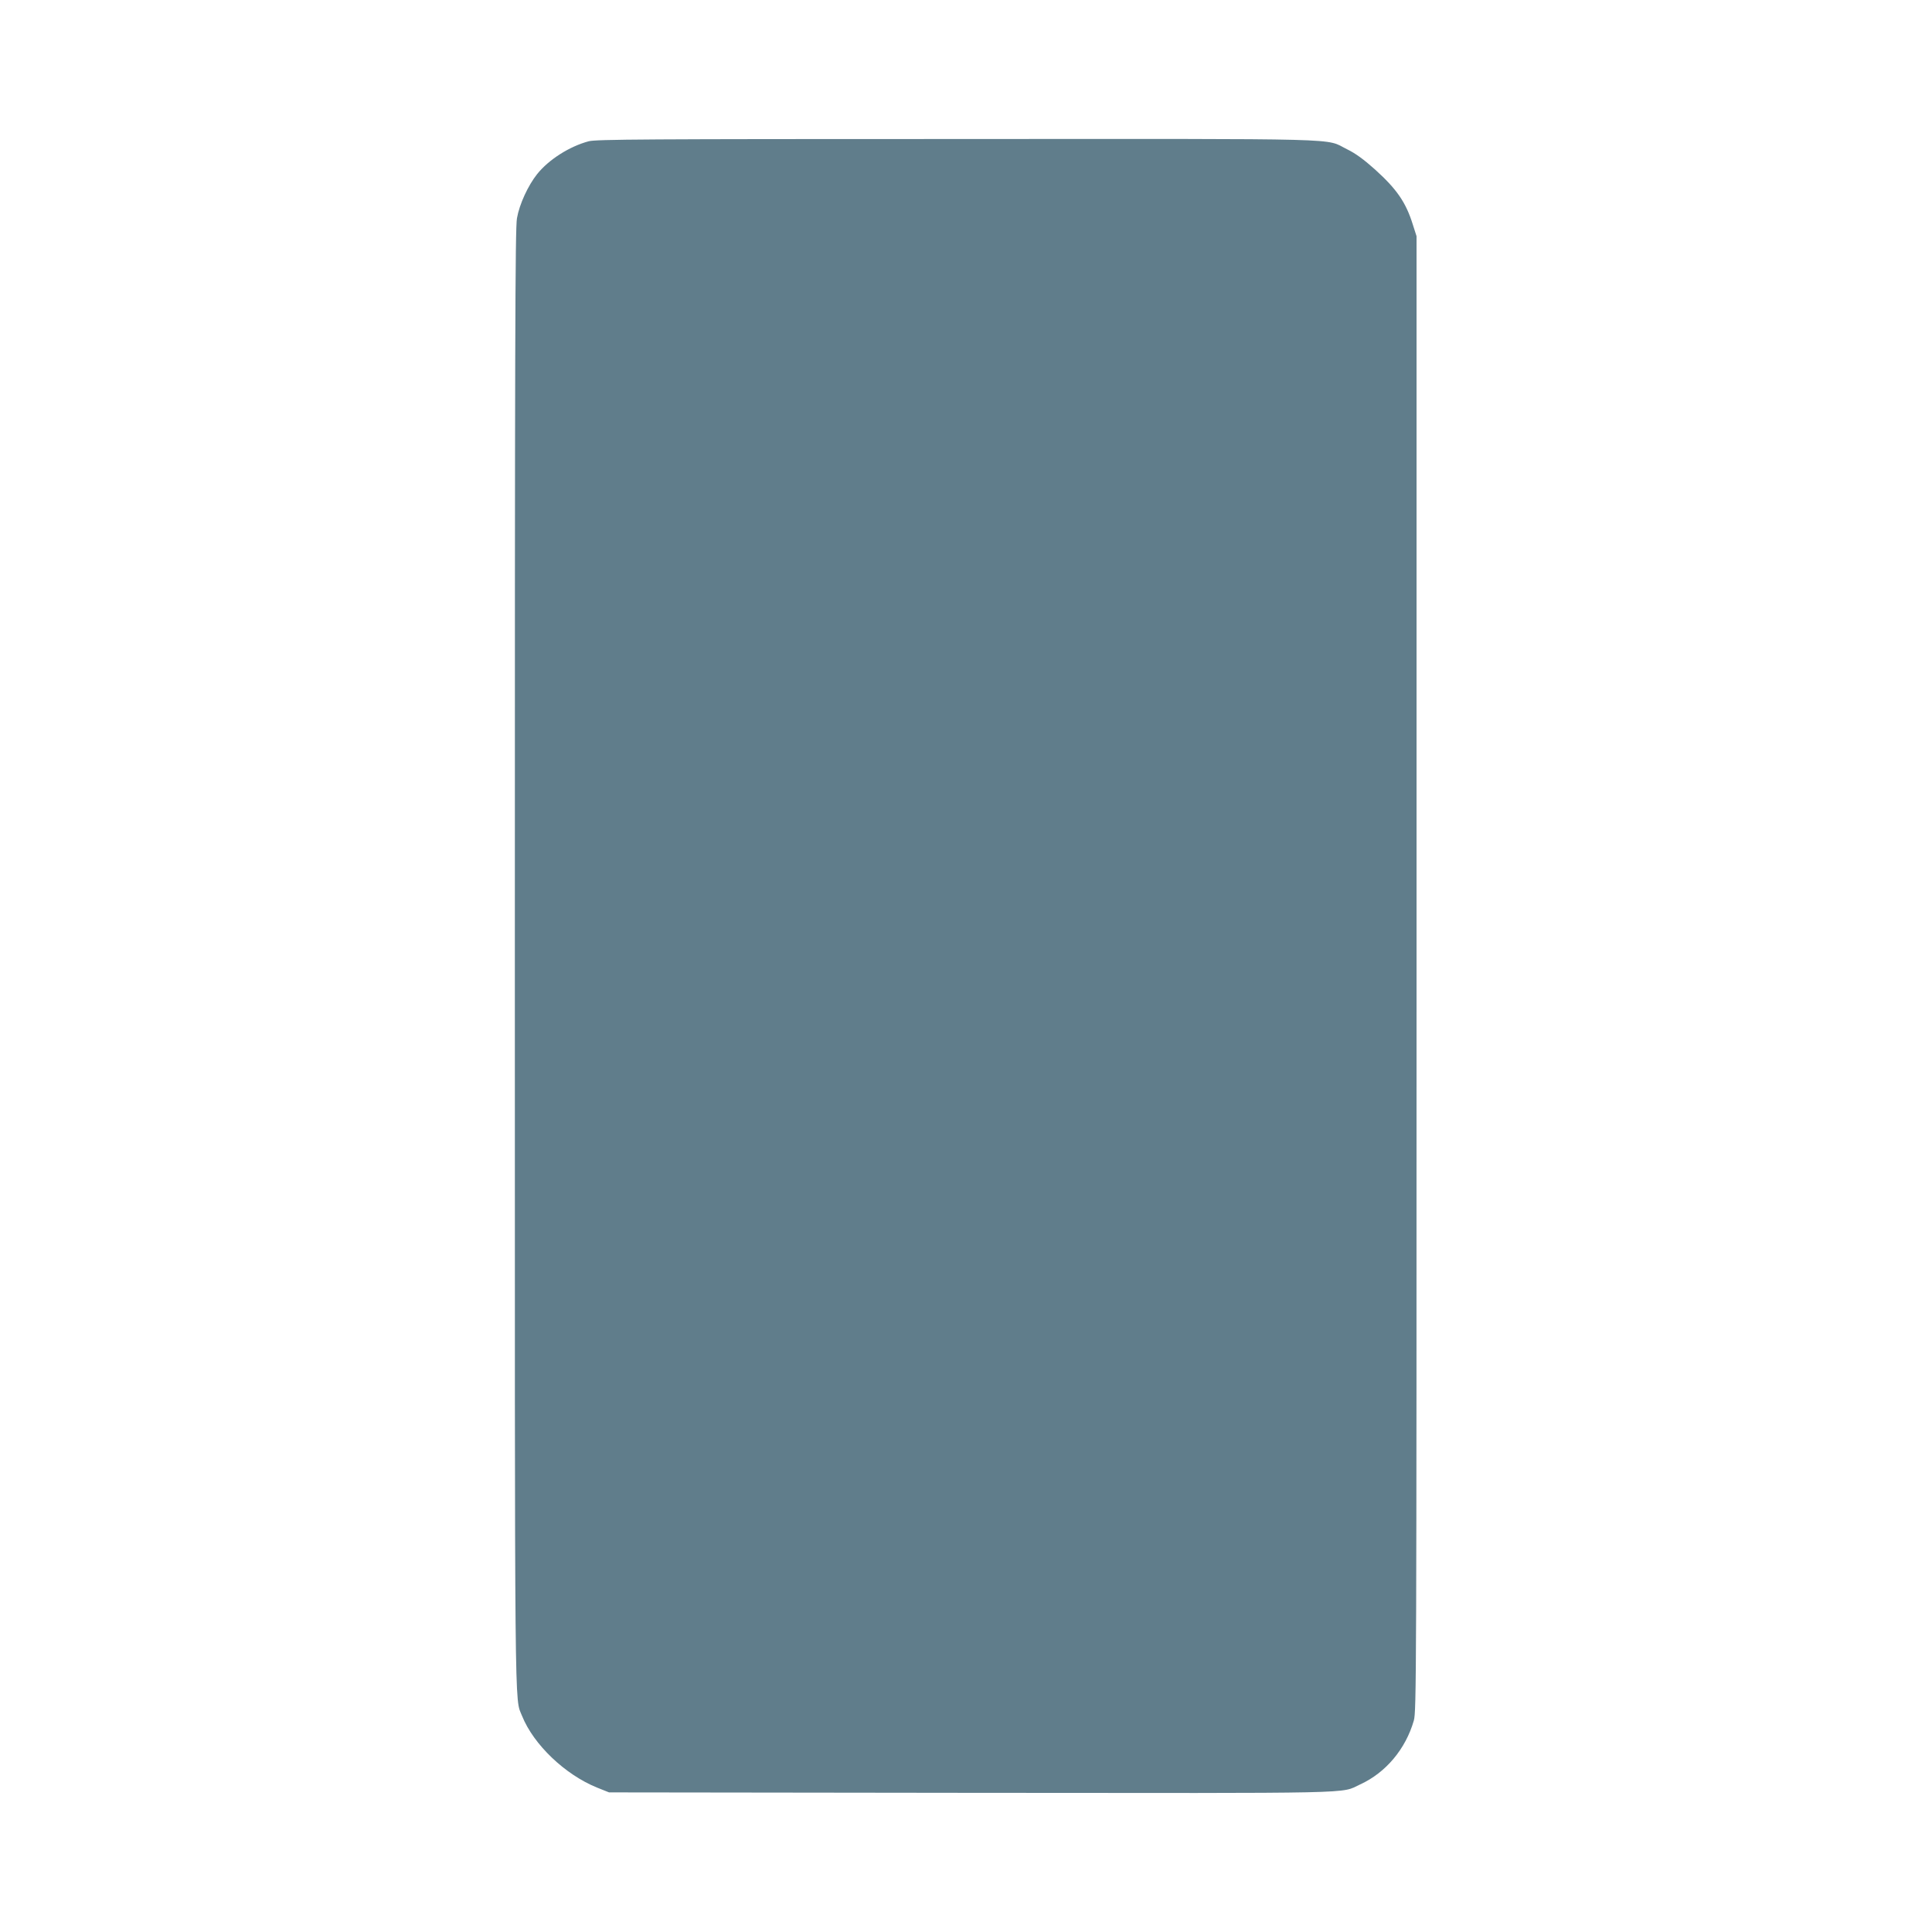 <?xml version="1.0" standalone="no"?>
<!DOCTYPE svg PUBLIC "-//W3C//DTD SVG 20010904//EN"
 "http://www.w3.org/TR/2001/REC-SVG-20010904/DTD/svg10.dtd">
<svg version="1.0" xmlns="http://www.w3.org/2000/svg"
 width="1280pt" height="1280pt" viewBox="0 0 1280 1280"
 preserveAspectRatio="xMidYMid meet">
<g transform="translate(0,1280) scale(0.1,-0.1)"
fill="#607d8b" stroke="none">
<path d="M3900 11864 c-127 -34 -264 -121 -341 -217 -60 -75 -118 -200 -134
-293 -12 -67 -14 -803 -14 -4899 0 -5170 -3 -4895 48 -5024 76 -189 284 -388
496 -474 l80 -32 2399 -3 c2628 -2 2441 -7 2578 56 170 78 301 235 355 423 17
62 18 254 18 4949 l0 4885 -24 75 c-46 149 -107 237 -251 367 -75 67 -128 106
-185 134 -154 75 68 69 -2585 68 -2064 0 -2392 -2 -2440 -15z"/>
</g>
</svg>
